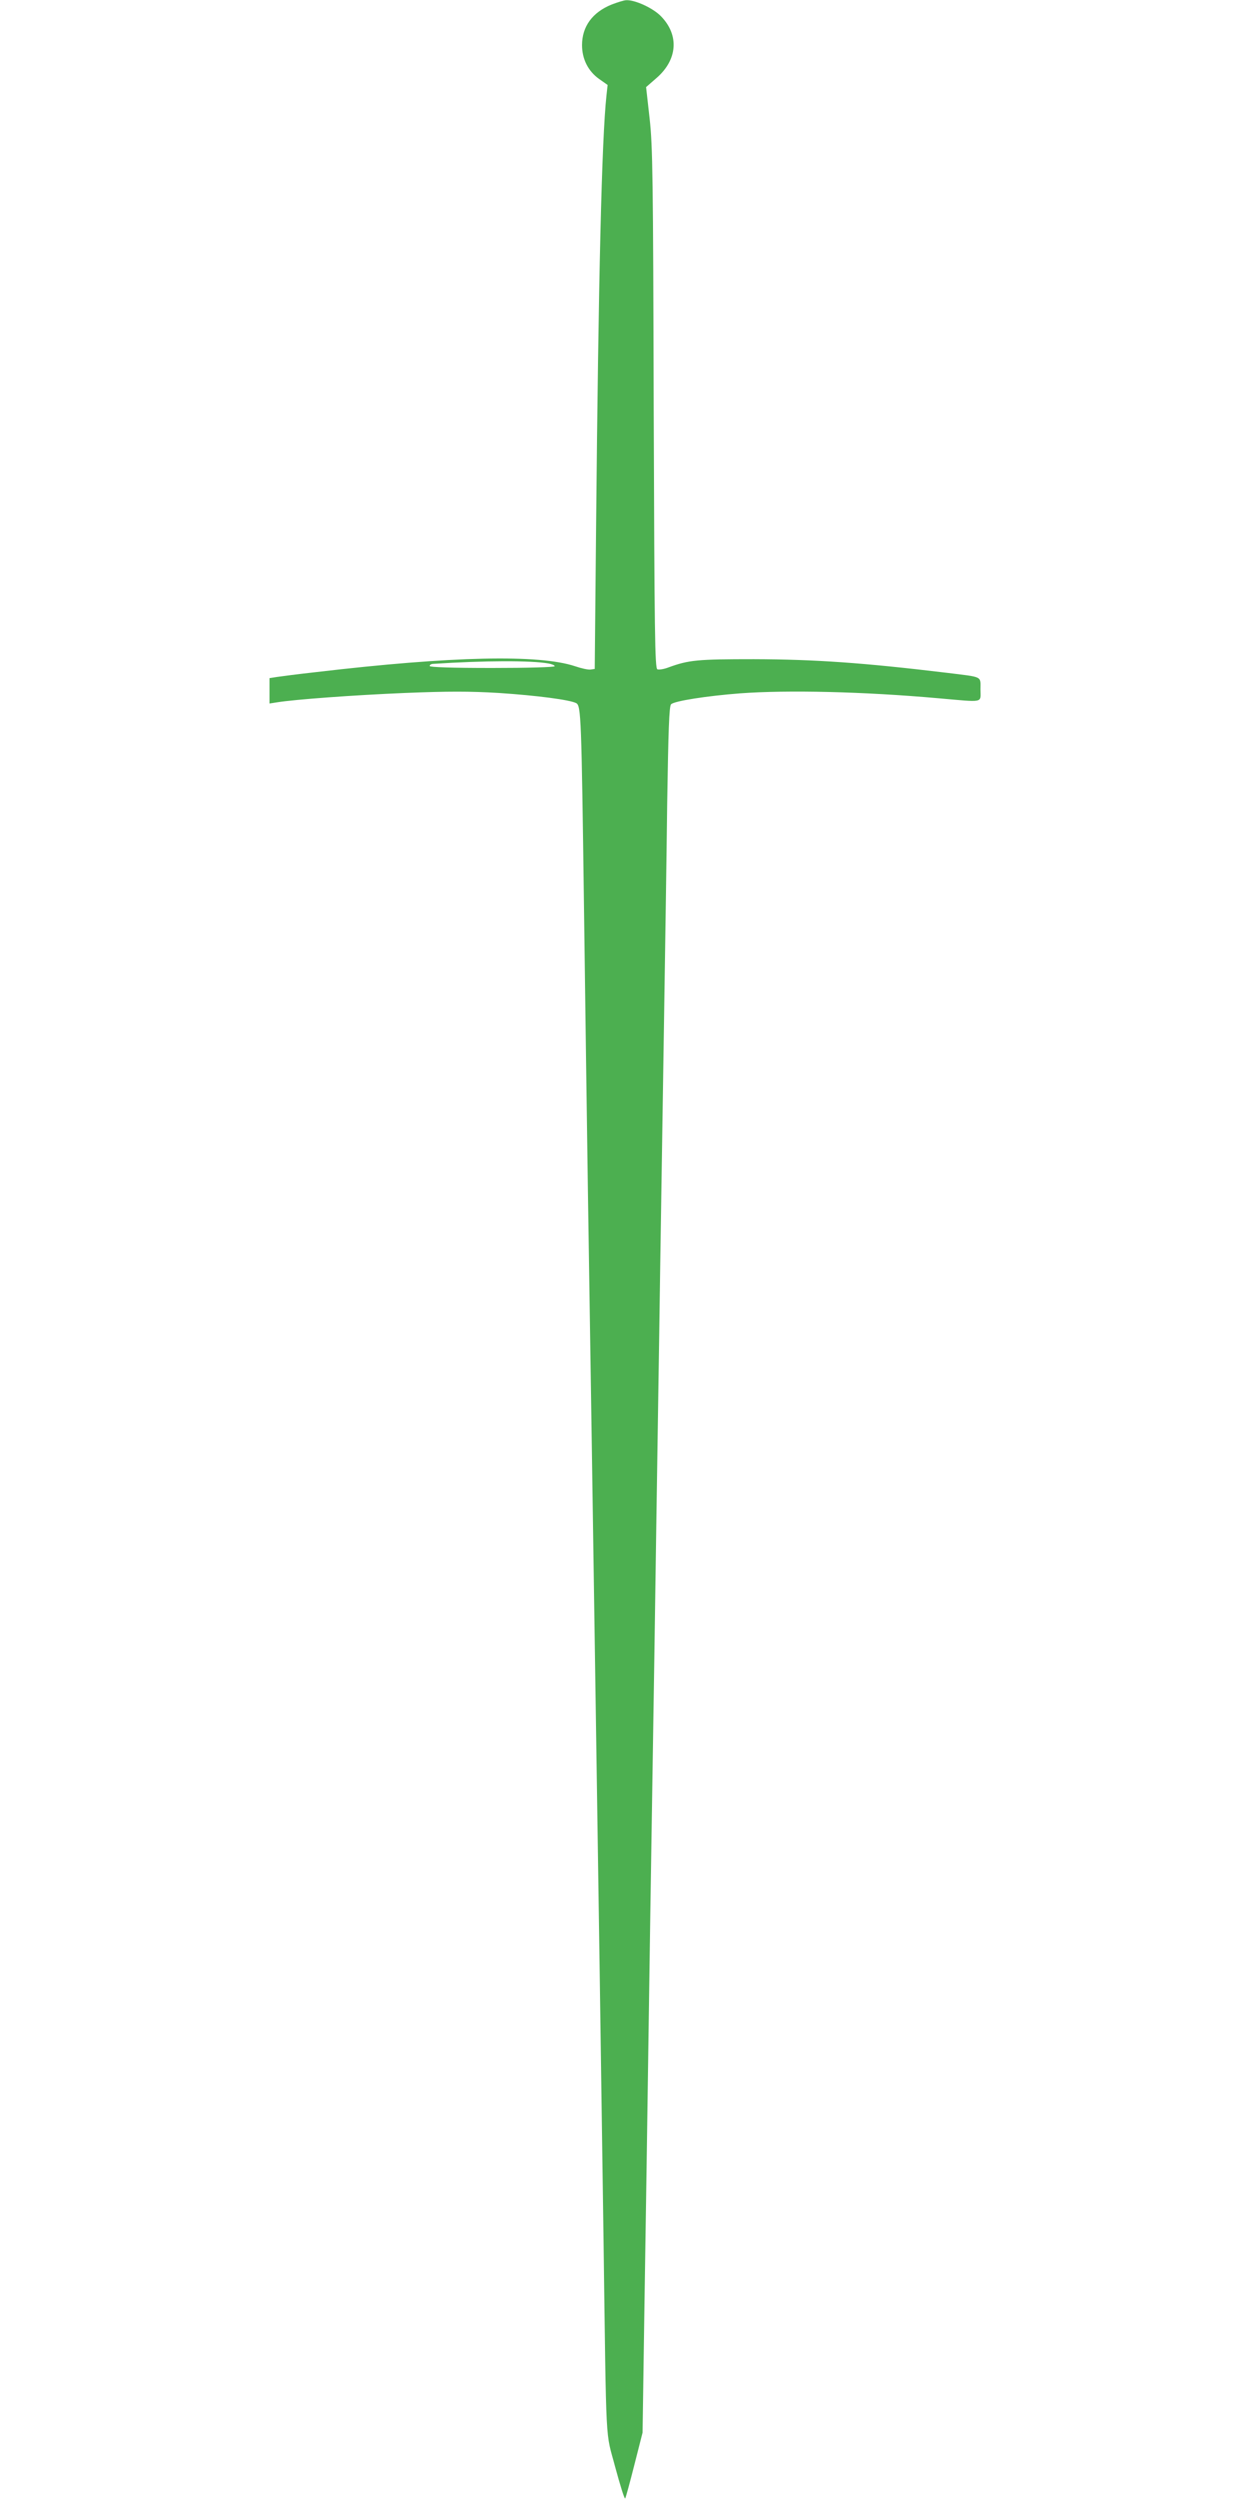 <?xml version="1.0" standalone="no"?>
<!DOCTYPE svg PUBLIC "-//W3C//DTD SVG 20010904//EN"
 "http://www.w3.org/TR/2001/REC-SVG-20010904/DTD/svg10.dtd">
<svg version="1.0" xmlns="http://www.w3.org/2000/svg"
 width="640pt" height="1280pt" viewBox="0 0 640 1280"
 preserveAspectRatio="xMidYMid meet">
<g transform="translate(0,1280) scale(0.1,-0.1)"
fill="#4caf50" stroke="none">
<path d="M3132 12777 c-99 -40 -152 -113 -152 -208 0 -71 31 -133 87 -173 l44
-31 -6 -55 c-24 -222 -41 -933 -53 -2205 l-7 -730 -21 -3 c-12 -2 -48 6 -80
17 -184 61 -629 52 -1324 -30 -91 -10 -182 -22 -202 -25 l-38 -6 0 -65 0 -65
38 6 c93 15 392 37 655 48 225 9 329 9 481 0 196 -13 363 -35 396 -52 25 -13
27 -69 40 -1045 6 -456 15 -1109 20 -1450 5 -341 14 -928 20 -1305 18 -1200
30 -2017 40 -2670 5 -349 14 -975 20 -1390 15 -1109 9 -978 60 -1172 25 -92
47 -164 51 -160 3 4 24 81 47 172 l42 165 10 675 c6 371 15 968 20 1325 5 358
14 949 20 1315 6 366 15 955 20 1310 5 355 15 951 20 1325 6 374 15 952 20
1285 5 333 13 829 16 1103 6 378 10 502 20 511 16 17 184 43 353 56 243 18
633 9 1014 -25 240 -21 217 -26 217 45 0 70 15 62 -170 85 -431 52 -677 69
-990 70 -289 0 -333 -4 -437 -42 -23 -9 -49 -13 -57 -10 -13 5 -15 179 -19
1334 -3 1183 -5 1345 -21 1487 l-18 160 55 48 c106 93 115 218 22 314 -40 42
-133 85 -178 83 -12 0 -46 -11 -75 -22z m-324 -3374 c17 -3 32 -9 32 -14 0 -5
-140 -9 -320 -9 -207 0 -320 4 -320 10 0 6 8 11 18 11 258 17 501 18 590 2z"/>
</g>
</svg>
